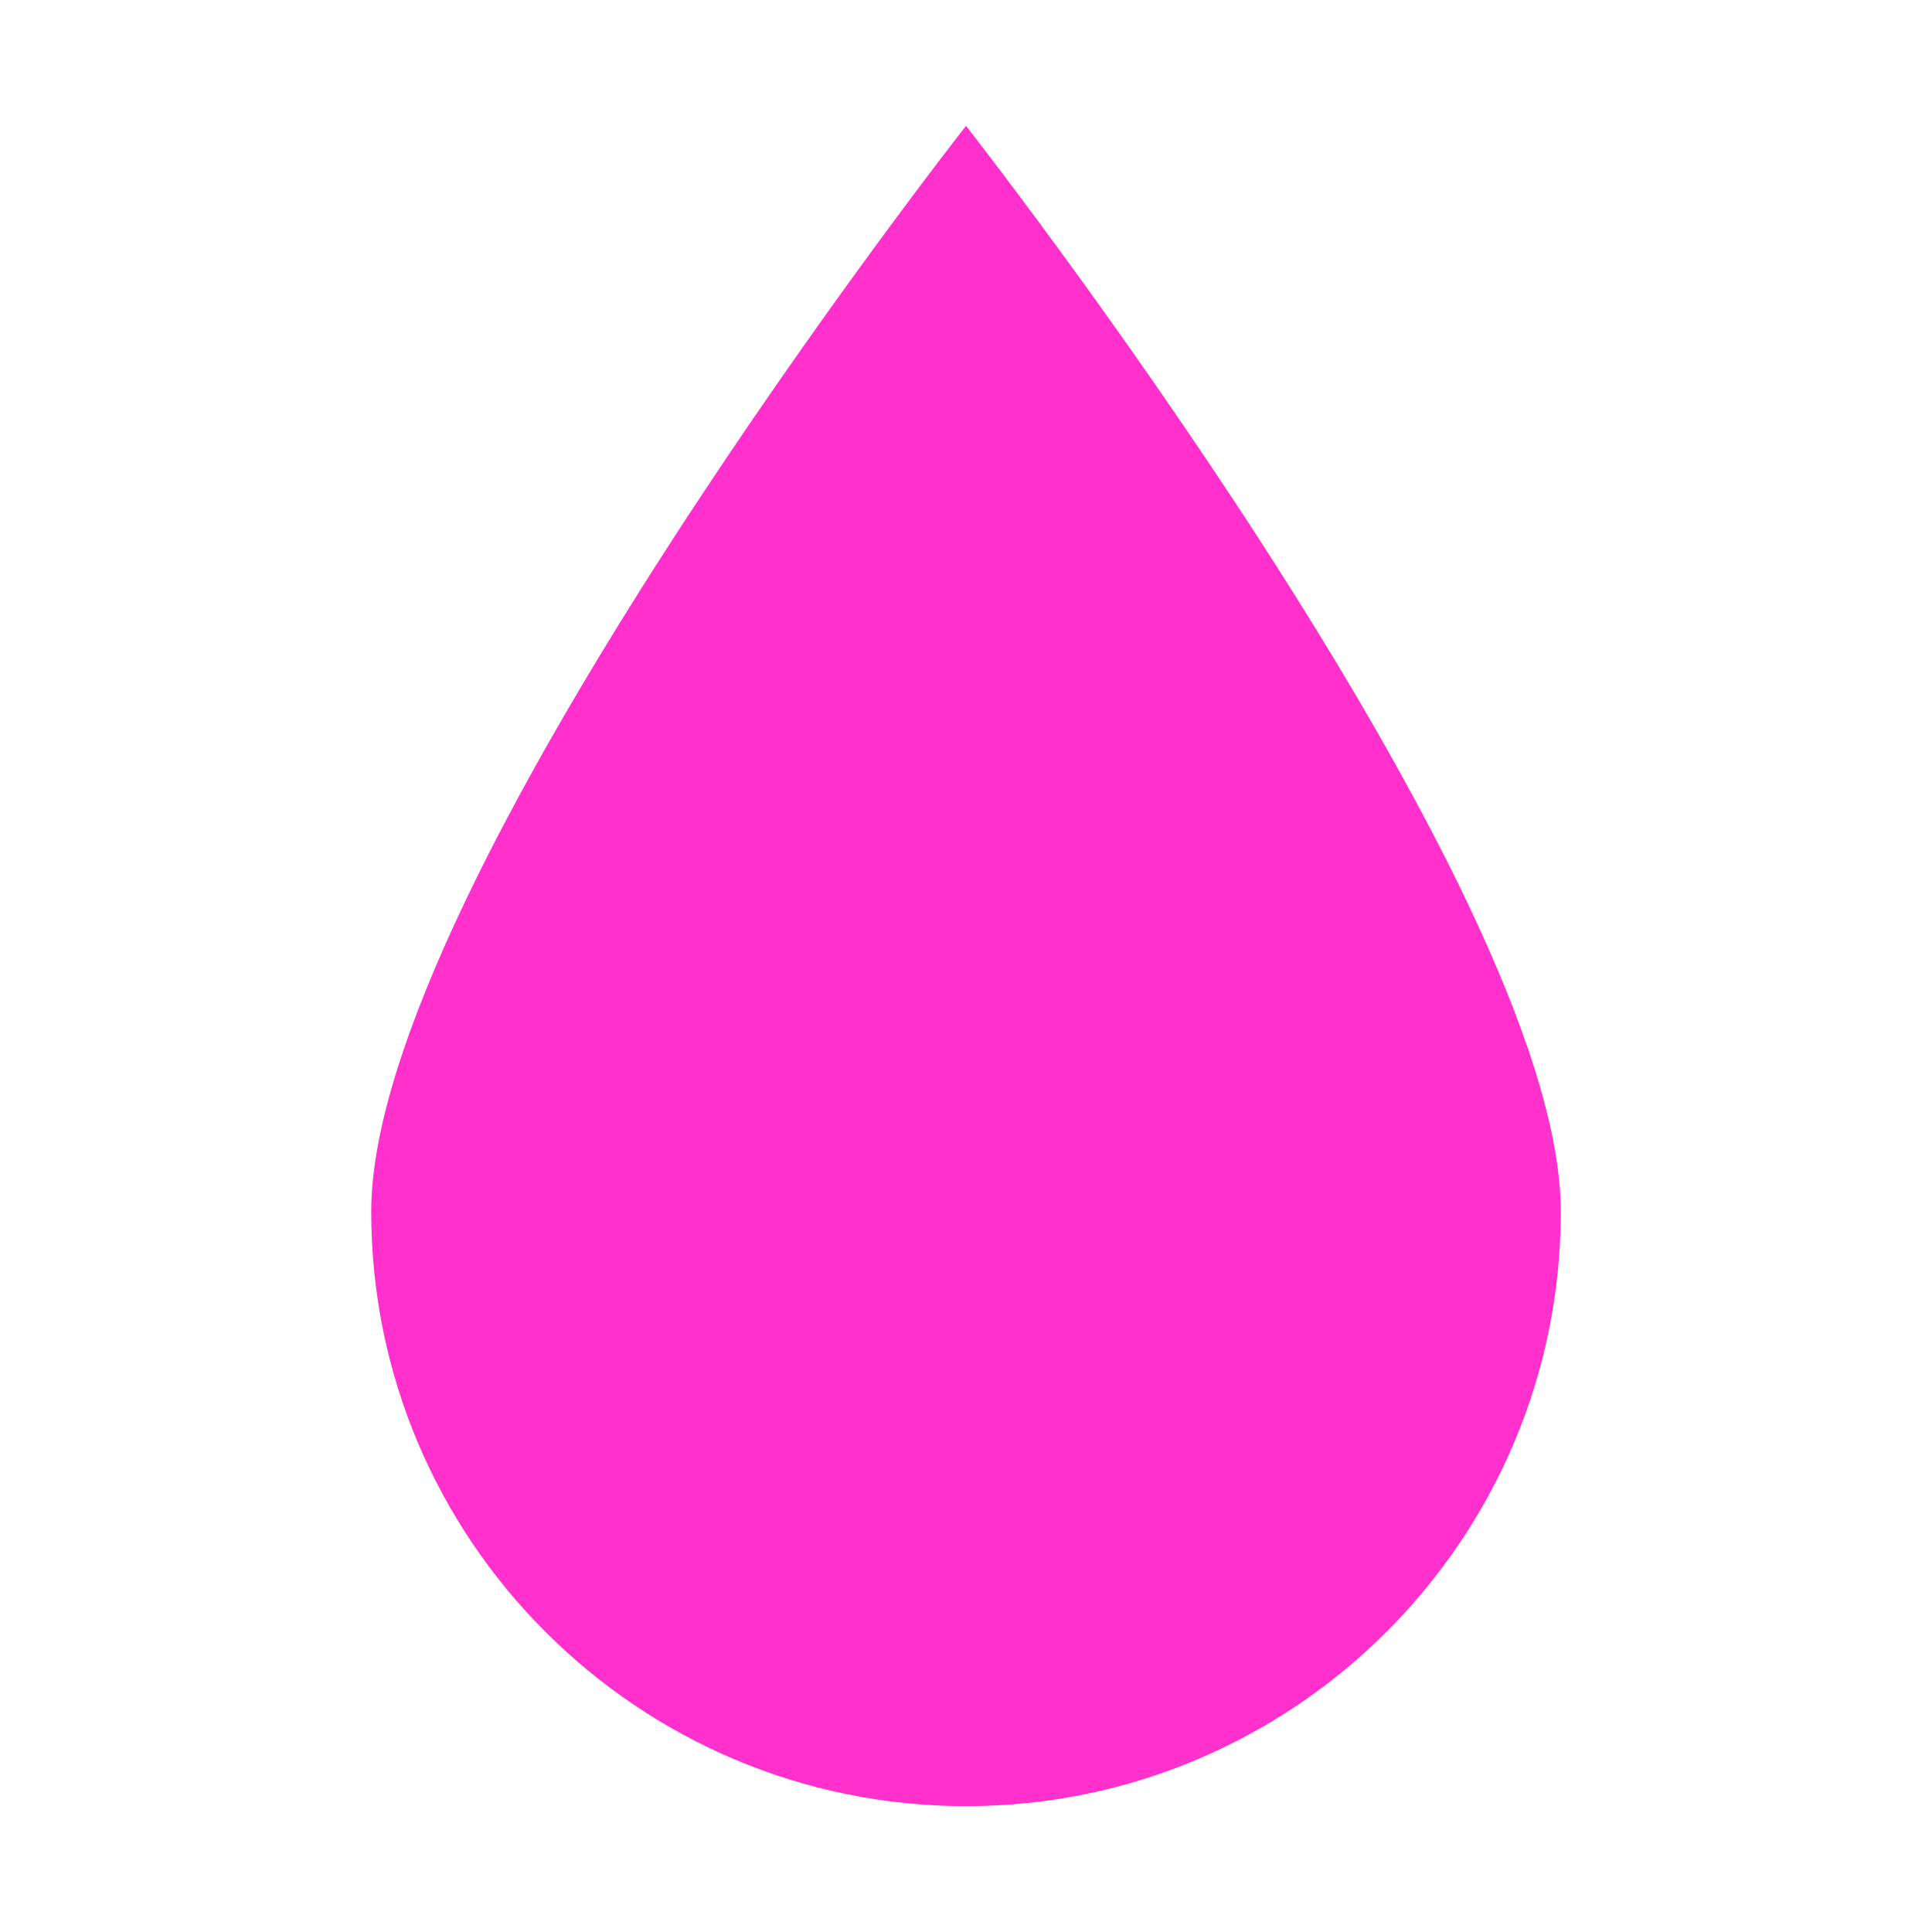 <svg width="50" height="50" viewBox="0 0 50 50" fill="none" xmlns="http://www.w3.org/2000/svg">
<path d="M25 3.257C25 3.257 9.607 22.864 9.607 31.357C9.607 39.85 16.507 46.743 25 46.743C33.493 46.743 40.393 39.843 40.393 31.357C40.393 22.871 25 3.257 25 3.257Z" fill="#FF30CC"/>
</svg>
